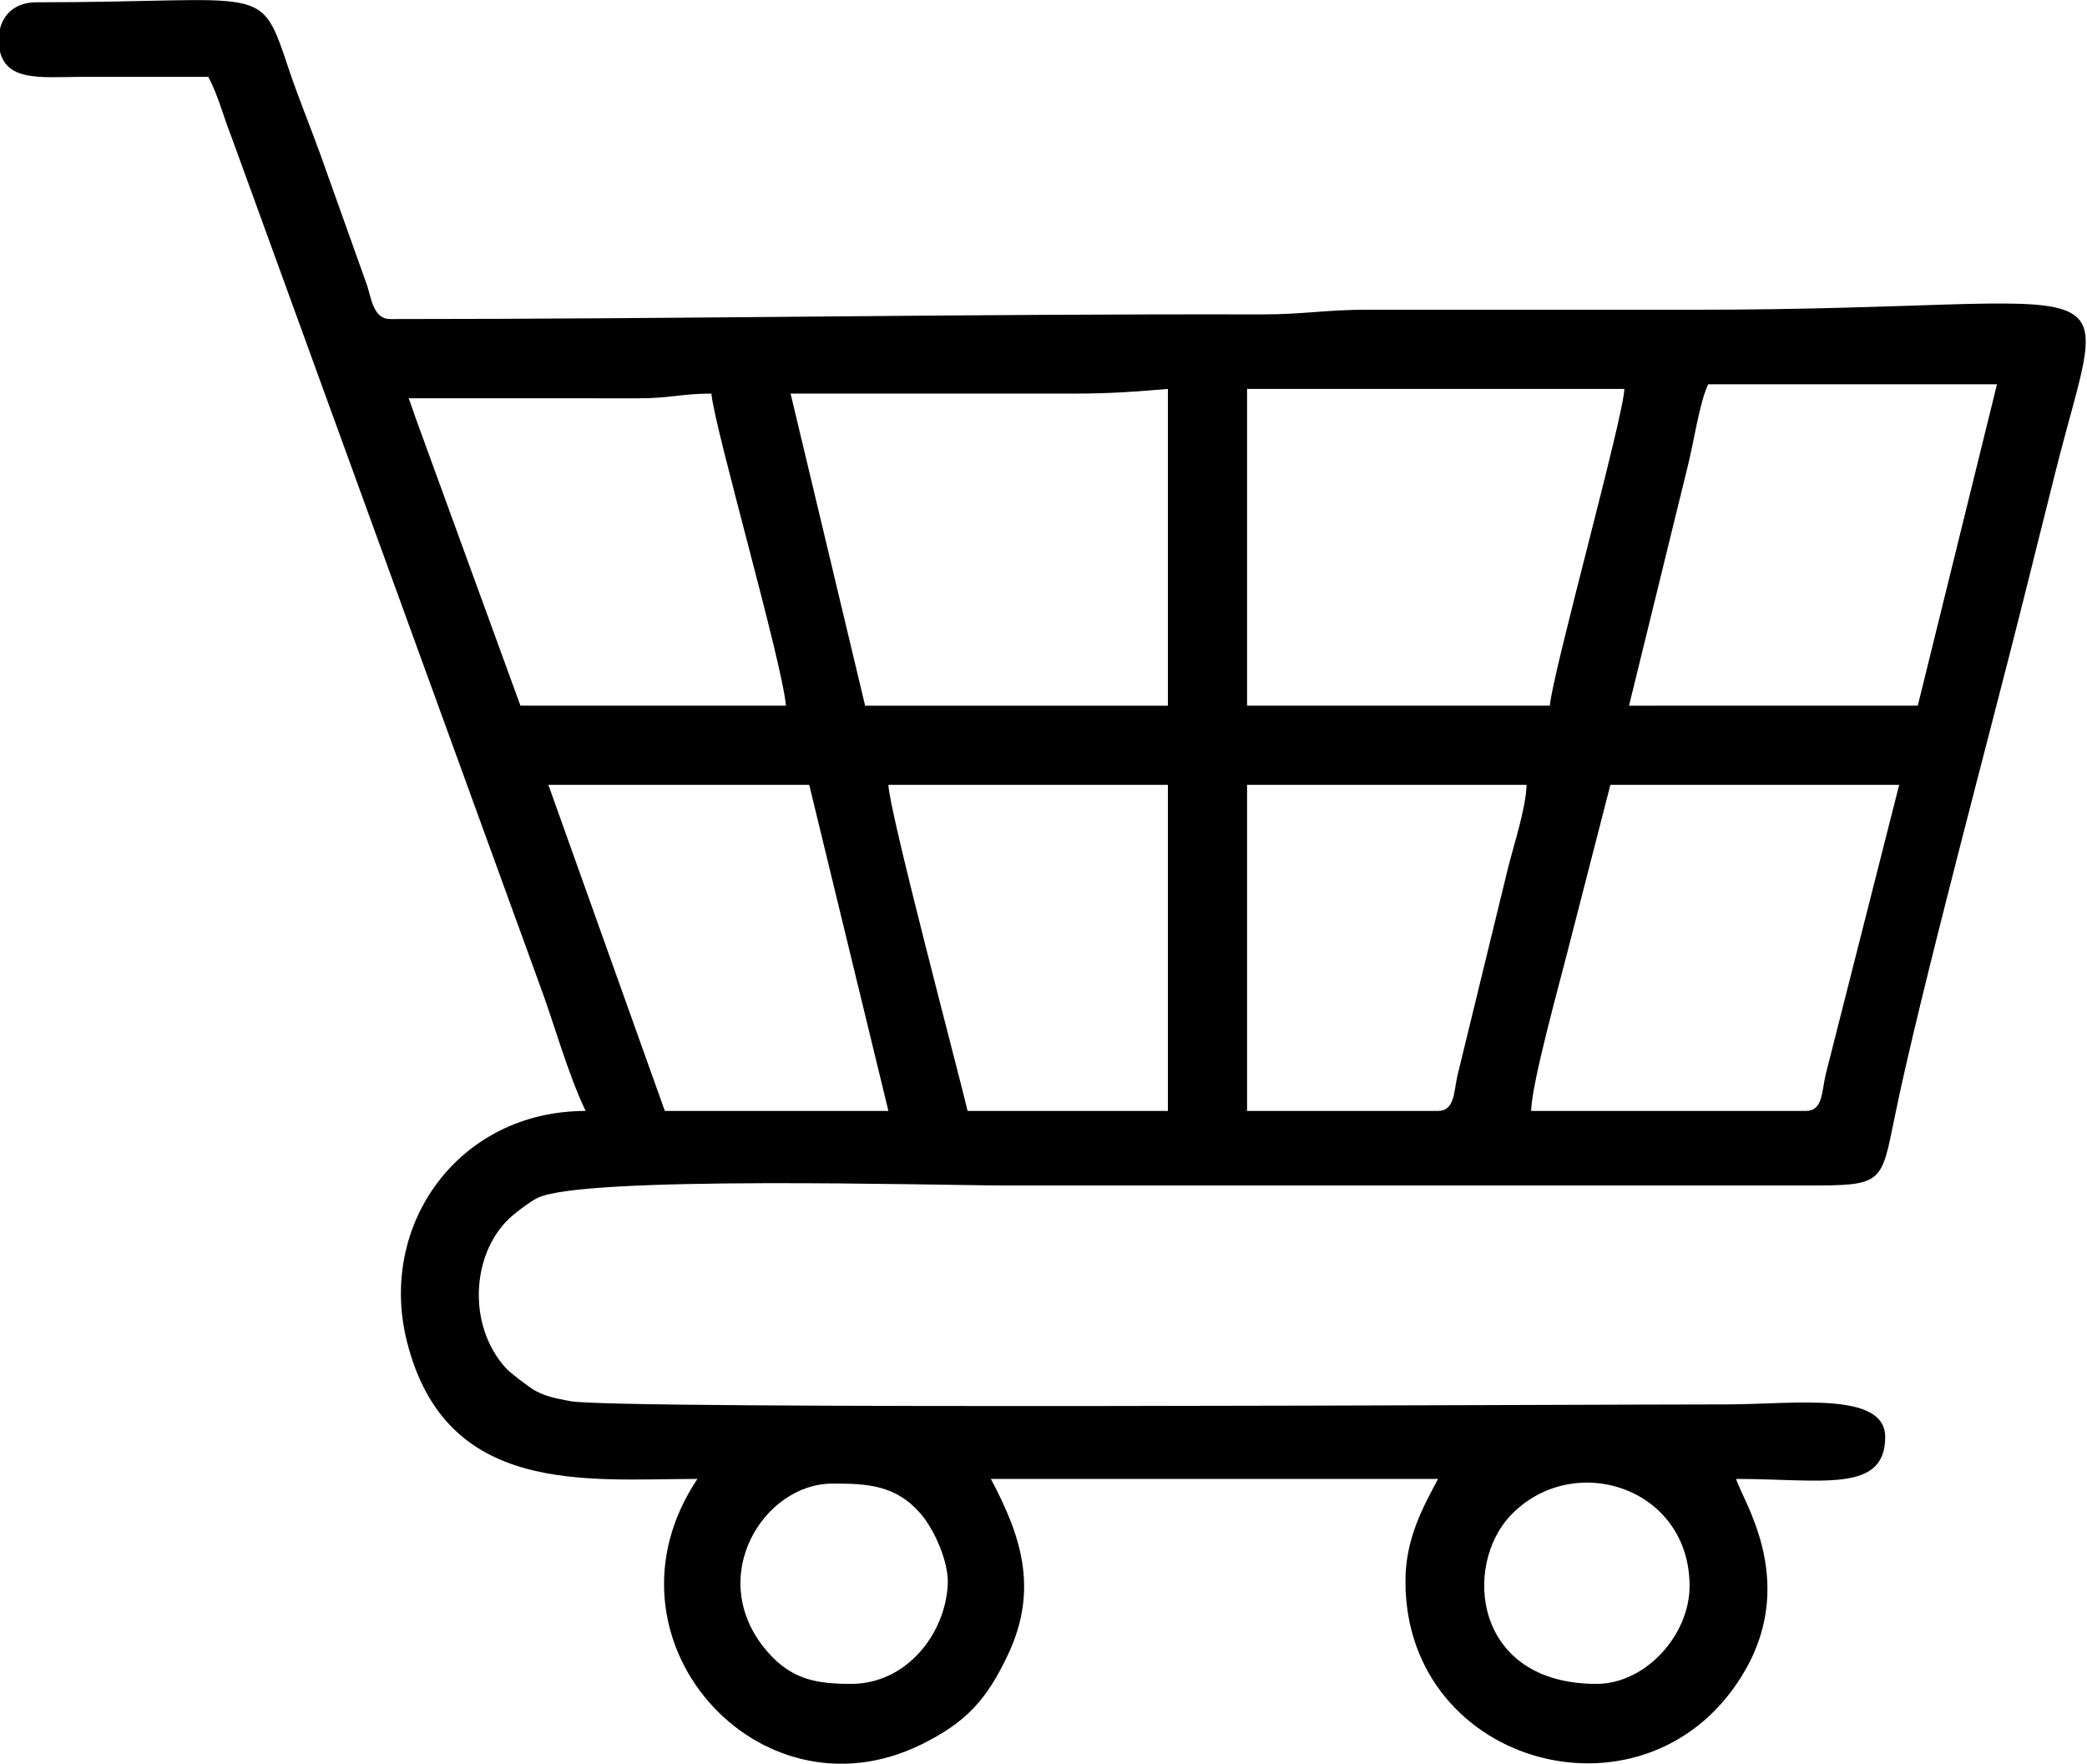 <?xml version="1.0" encoding="UTF-8"?> <svg xmlns="http://www.w3.org/2000/svg" xmlns:xlink="http://www.w3.org/1999/xlink" xmlns:xodm="http://www.corel.com/coreldraw/odm/2003" xml:space="preserve" width="118.564mm" height="100.191mm" version="1.1" style="shape-rendering:geometricPrecision; text-rendering:geometricPrecision; image-rendering:optimizeQuality; fill-rule:evenodd; clip-rule:evenodd" viewBox="0 0 11856.36 10019.12"> <defs> <style type="text/css"> .fil0 {fill:black} </style> </defs> <g id="Слой_x0020_1">  <path class="fil0" d="M9069.34 9565.91c-699.27,0 -760.96,-674.38 -484.18,-960.49 354.93,-366.89 1013.42,-156.38 1013.42,404.79 0,277 -248.56,555.7 -529.24,555.7zm-4233.92 0c-199.33,0 -339.7,-25.32 -477.07,-184.48 -356.66,-413.23 -24.25,-953.38 371.22,-953.38 198.07,0 363.48,5.92 508.01,180 67.84,81.72 154.39,263.46 146.56,396.66 -16.78,285.56 -239.41,561.2 -548.72,561.2zm3334.21 -3254.82l-1084.94 0 0 -1852.34 1587.72 0c-2.99,134 -75.14,348.46 -106.16,476l-285.15 1170.26c-22.55,97 -16.11,206.08 -111.47,206.08zm-3122.52 -1852.34l1587.72 0 0 1852.34 -1137.86 0c-47.63,-204.42 -445.69,-1701.42 -449.86,-1852.34zm5213.02 1852.34l-1561.26 0c0,-150.3 166.58,-745.76 211.7,-926.17l238.15 -926.17 1640.65 0 -417.77 1646.26c-22.55,97 -16.11,206.08 -111.47,206.08zm-7144.74 -1852.34l1481.87 0 449.85 1852.34 -1270.17 0 -661.55 -1852.34zm5689.33 -449.86l-1720.03 0 0 -1799.41 2143.42 0c-3.44,154.18 -407.75,1611.49 -423.39,1799.41zm-6483.19 -1746.49l1296.99 0.35c185.32,1.06 251.53,-26.81 423.04,-26.81 15.95,191.68 402.88,1526.51 423.39,1772.95l-1508.33 0 -593.63 -1629.18c-11.4,-30.31 -33.47,-99.42 -41.46,-117.31zm2169.88 -26.46l1614.18 0c211.38,0.01 357.36,-12.16 529.24,-26.46l0 1799.41 -1720.03 0 -423.39 -1772.95zm6403.68 1772.92l-1640.52 0.03 333.58 -1359.99c35.01,-139.26 67.11,-363.42 116.27,-465.88l1640.65 0 -449.98 1825.84zm-10902.22 -3784.03c0,249.2 231.25,212.03 476.31,211.71 238.15,-0.32 476.33,-0.01 714.48,-0.01 55.99,105.8 86.4,228.82 132.31,344l1742.68 4793.44c89.52,238.82 164.94,521.42 268.43,737.12 -719.84,0 -1180.89,644.21 -1015.99,1307.05 220.01,884.34 1021.92,783.45 1651.08,783.45 -603.05,900.57 343.24,1964.78 1270.89,1509.04 255.51,-125.53 372.74,-254.74 493.78,-511.77 177.92,-377.81 68.5,-683.43 -97.56,-997.27l2540.35 0c-85.3,161.21 -185.23,337.54 -185.23,582.16 0,1065.07 1400.46,1431.25 1931.45,502.51 296.64,-518.83 -22.95,-973.43 -52.65,-1084.67 485.81,0 846.78,83.4 846.78,-238.16 0,-262.96 -524.23,-185.24 -899.71,-185.24 -851.85,0 -6318.82,30.45 -6570.64,-18.39 -88.29,-17.12 -142.21,-27.61 -203,-61.62 -29.58,-16.56 -138.54,-99.19 -163.85,-127.24 -225.43,-249.85 -192.46,-671.12 41.15,-867.45 37.4,-31.43 98.9,-78 139.91,-98.25 260.65,-128.68 2279.24,-70.76 2654.82,-70.76l4551.5 0.03c441.04,1.13 425.88,-8.2 504.93,-394.77 143.31,-700.81 547.54,-2201.07 728.14,-2923.62 63.51,-254.1 116.48,-465.62 179.99,-719.72 313.01,-1252.28 493.5,-936.77 -2048.18,-936.78l-1852.42 -0.07c-236.2,-0.88 -367.48,27.12 -608.51,26.57 -1674.18,-3.81 -3269,26.43 -4948.43,26.43 -92.61,0 -106.5,-115.59 -129.31,-188.23l-264.28 -741.28c-58.49,-162.74 -121.84,-313.63 -178.83,-482.72 -171.28,-508.23 -107.17,-387.19 -1438.69,-387.19 -128,0 -211.7,83.7 -211.7,211.7z"></path> </g> </svg> 